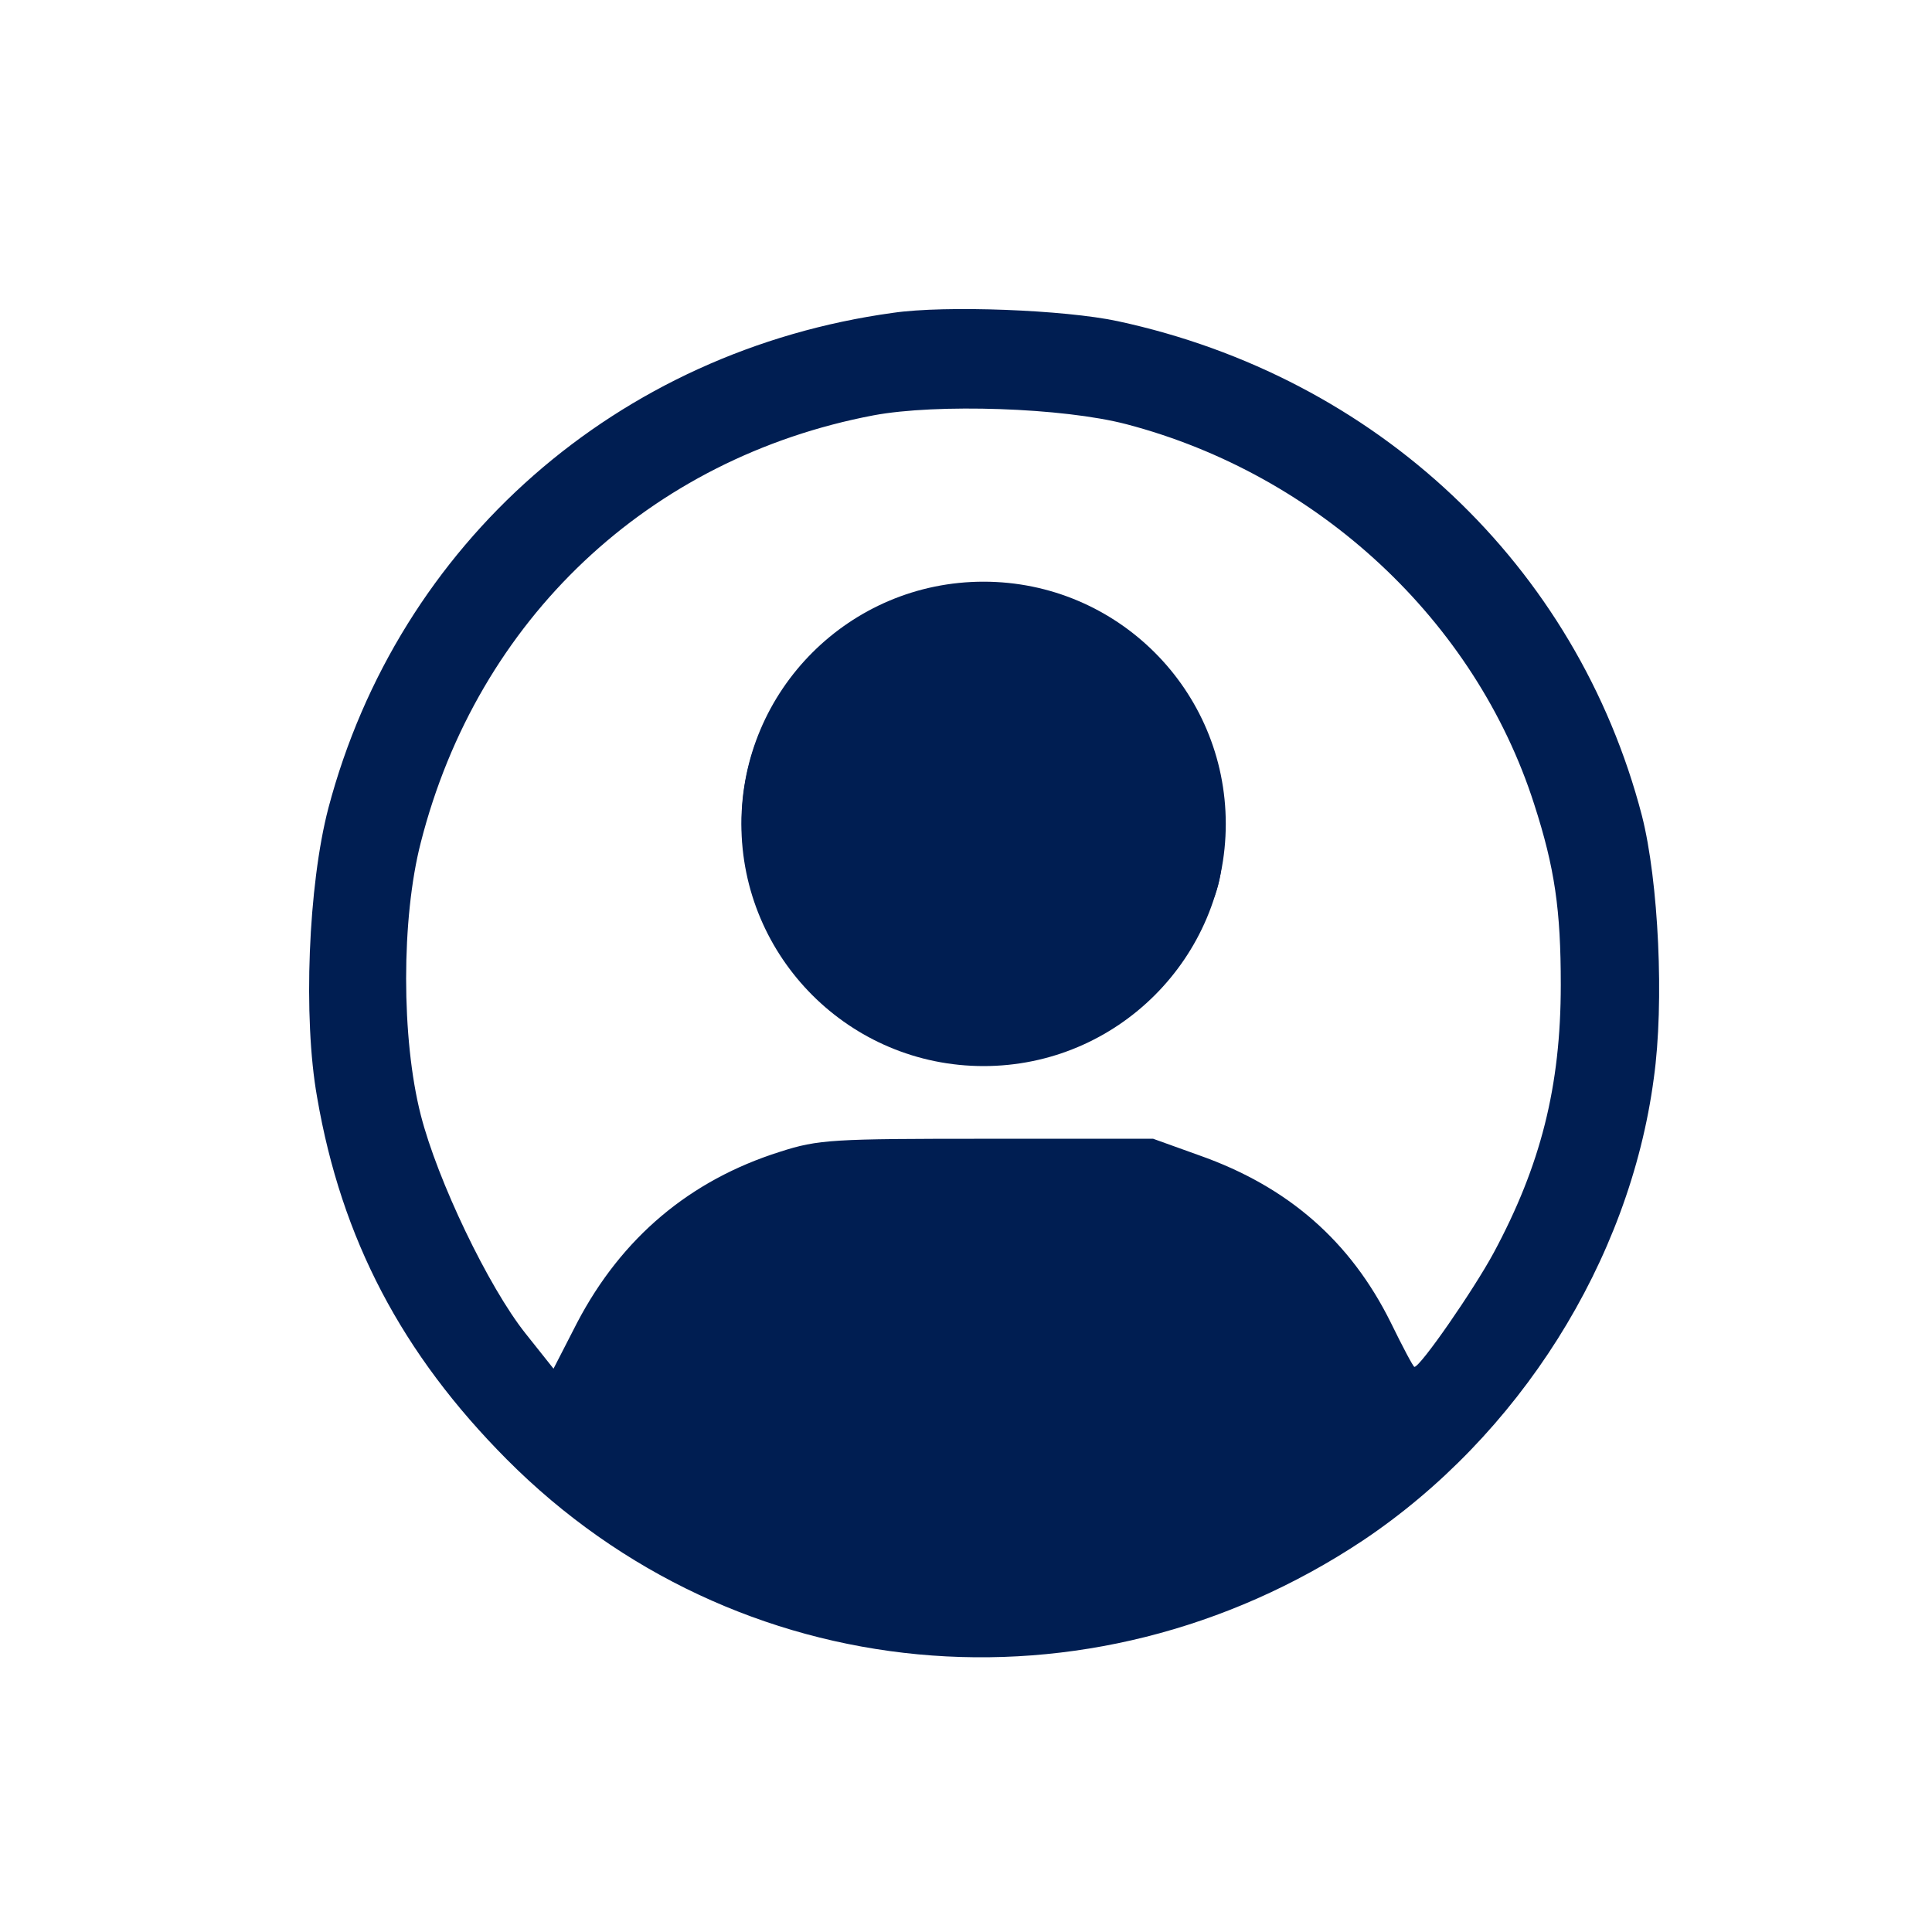 <svg width="50" height="50" viewBox="0 0 50 50" fill="none" xmlns="http://www.w3.org/2000/svg">
<mask id="mask0_406_1548" style="mask-type:alpha" maskUnits="userSpaceOnUse" x="0" y="0" width="50" height="50">
<rect width="50" height="50" fill="#D9D9D9"/>
</mask>
<g mask="url(#mask0_406_1548)">
<path d="M23.112 8.096C15.981 9.077 10.308 14.061 8.498 20.915C7.977 22.909 7.839 26.343 8.207 28.398C8.836 32.063 10.4 35.038 13.114 37.767C19.033 43.717 28.187 44.575 35.271 39.868C39.304 37.169 42.172 32.645 42.8 27.907C43.076 25.945 42.923 22.801 42.494 21.114C40.807 14.628 35.624 9.752 28.923 8.311C27.558 8.019 24.476 7.897 23.112 8.096ZM29.153 10.979C34.121 12.282 38.185 16.07 39.703 20.808C40.239 22.464 40.393 23.552 40.393 25.485C40.393 28.122 39.871 30.161 38.66 32.416C38.139 33.382 36.759 35.375 36.605 35.375C36.575 35.375 36.299 34.853 35.992 34.225C34.949 32.124 33.339 30.713 31.039 29.901L29.843 29.471H25.55C21.547 29.471 21.18 29.487 20.183 29.809C17.852 30.545 16.089 32.032 14.939 34.225L14.325 35.421L13.605 34.516C12.639 33.305 11.32 30.545 10.89 28.858C10.384 26.88 10.384 23.767 10.89 21.804C12.363 16.023 16.794 11.853 22.606 10.749C24.246 10.442 27.512 10.549 29.153 10.979Z" fill="#001E52"/>
<path d="M23.553 15.408C21.728 16.037 20.547 17.079 19.75 18.766C18.201 22.093 20.026 26.142 23.599 27.246C26.604 28.181 29.778 26.755 31.113 23.903C31.48 23.121 31.661 22.884 31.661 21.381C31.661 19.878 31.48 19.563 31.128 18.812C30.346 17.171 28.843 15.868 27.172 15.377C26.083 15.055 24.519 15.07 23.553 15.408Z" fill="#001E52"/>
<circle cx="25.455" cy="21.322" r="6.268" fill="#001E52"/>
</g>
</svg>
